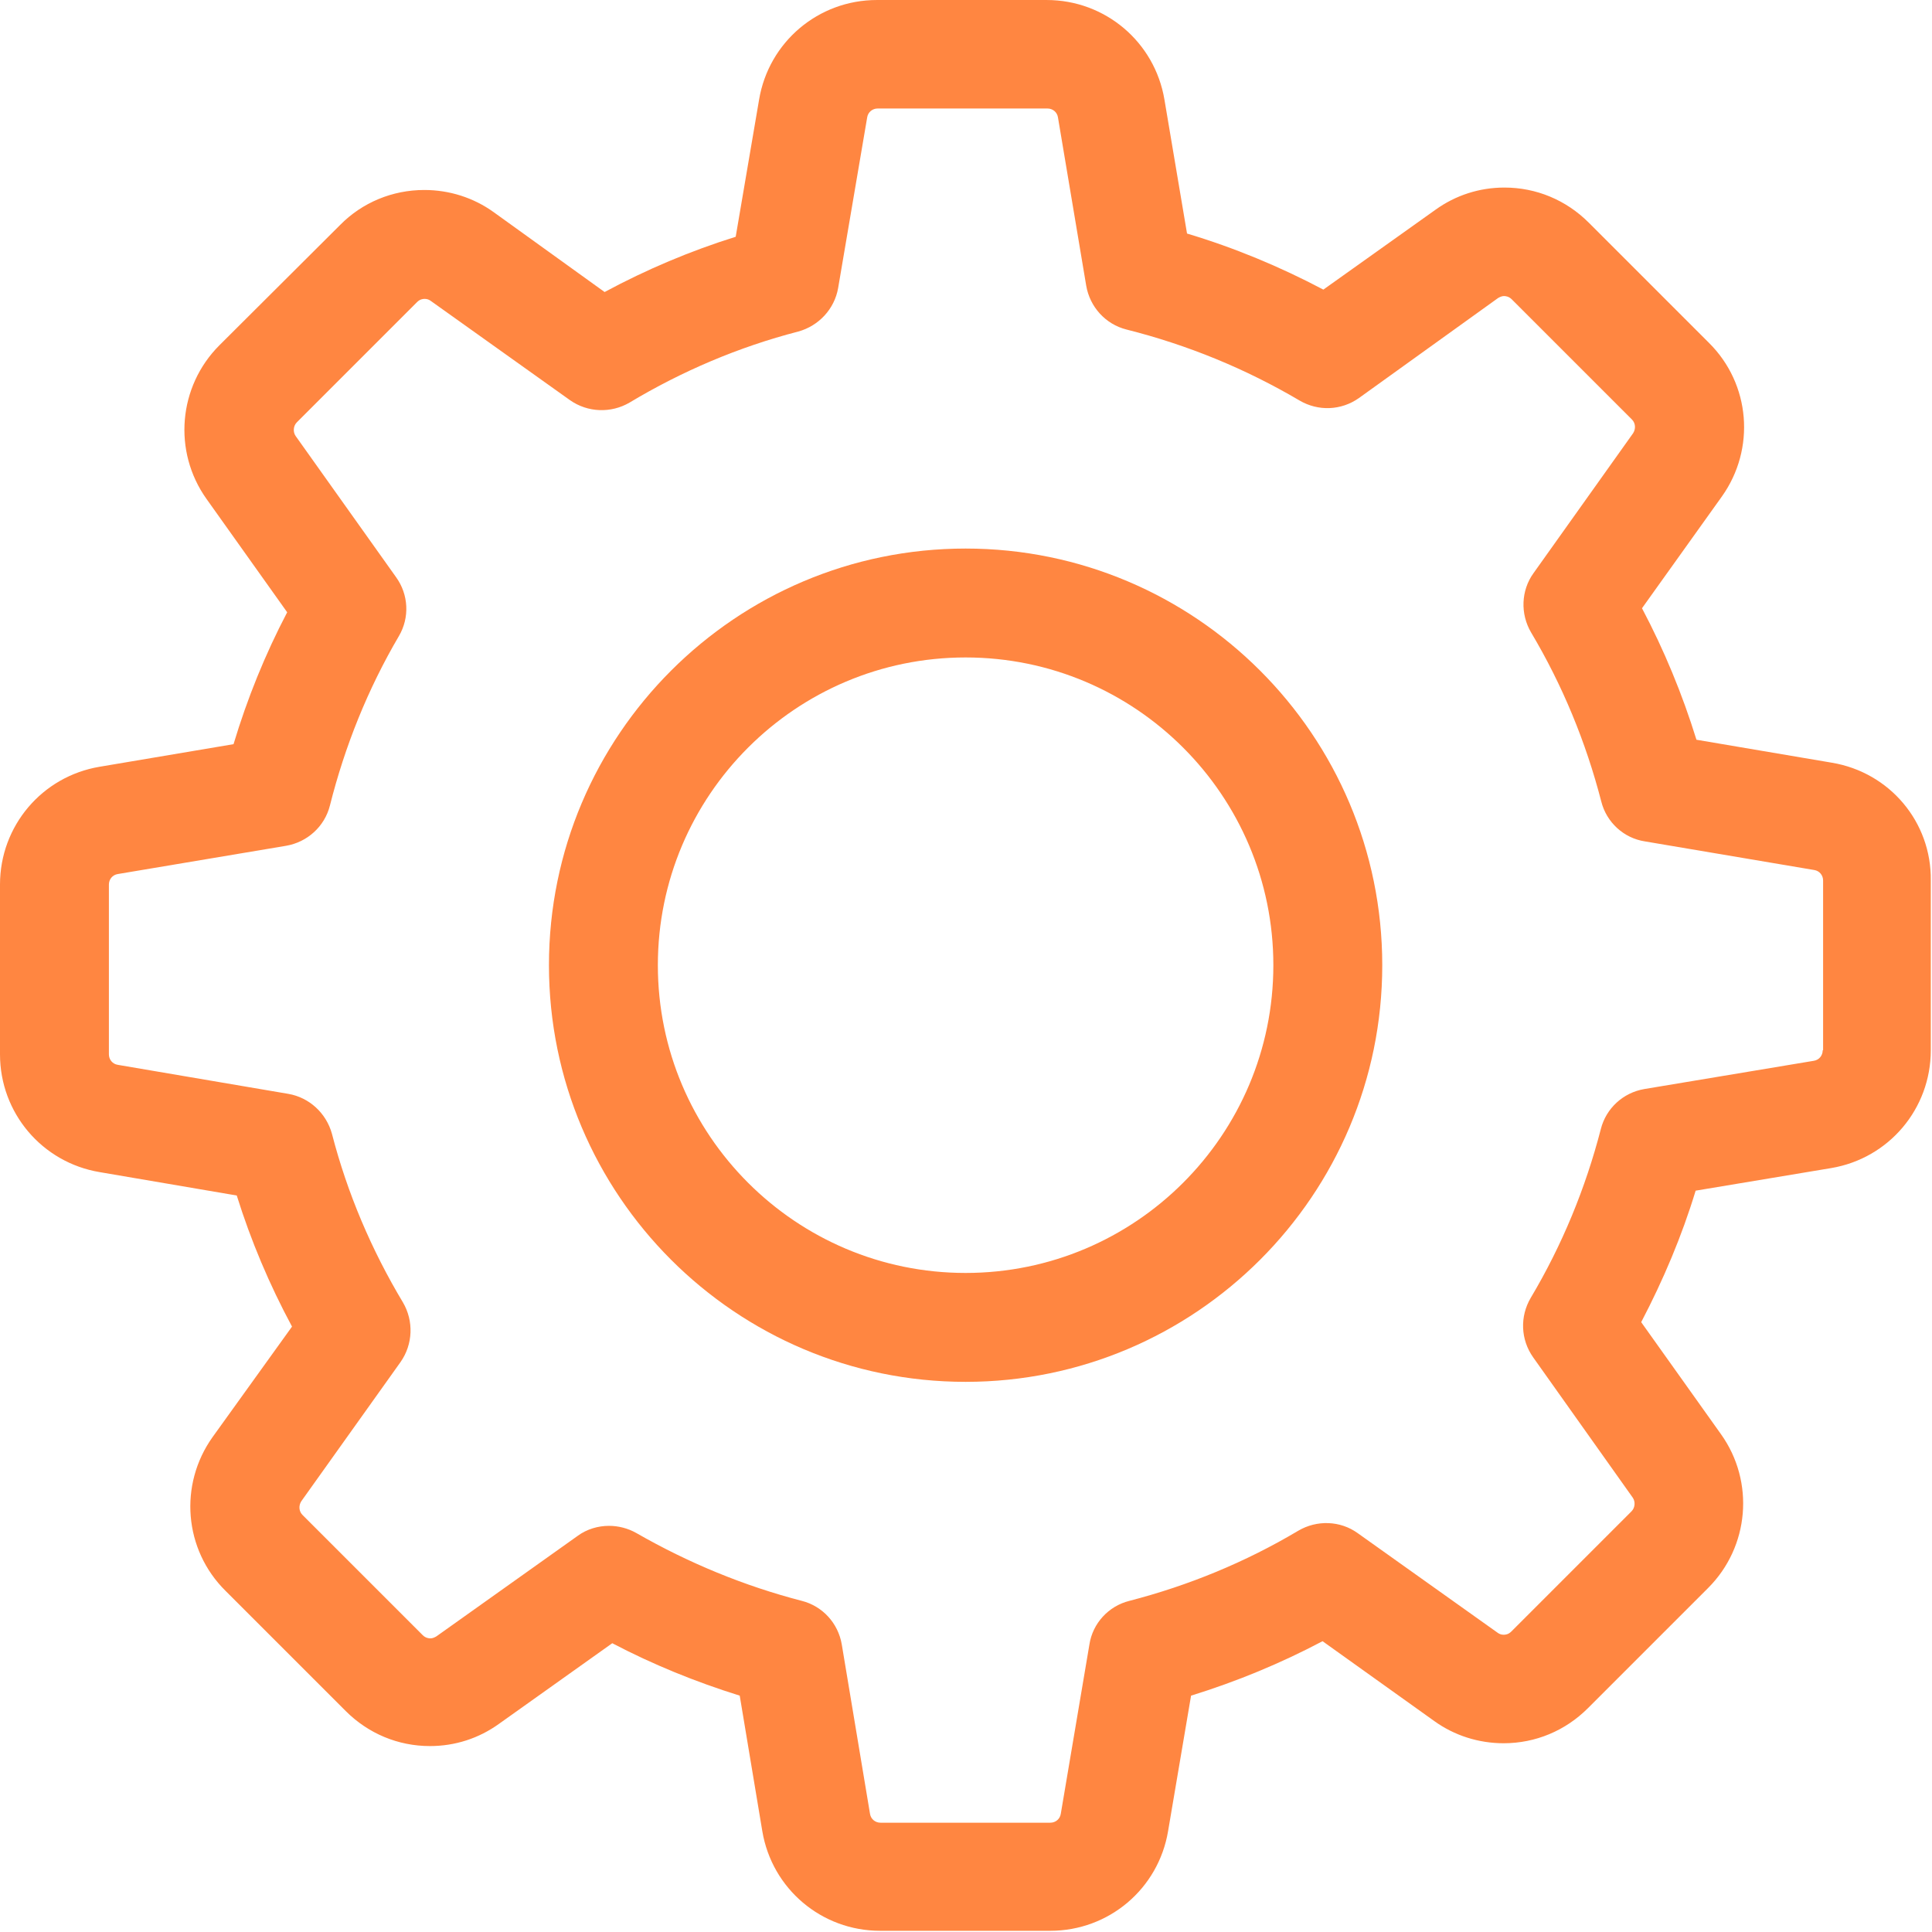 <?xml version="1.0" encoding="UTF-8"?> <svg xmlns="http://www.w3.org/2000/svg" width="479" height="479" viewBox="0 0 479 479" fill="none"> <g clip-path="url(#clip0)"> <path d="M454.2 189.102L420.6 183.402C417.1 172.102 412.6 161.202 407.1 150.802L426.9 123.102C435.3 111.302 434 95.202 423.7 85.002L393.9 55.202C388.3 49.602 380.9 46.502 373 46.502C366.8 46.502 360.9 48.402 355.9 52.002L328.1 71.802C317.3 66.102 306 61.402 294.3 57.902L288.7 24.702C286.3 10.402 274 0.002 259.5 0.002H217.4C202.9 0.002 190.6 10.402 188.2 24.702L182.4 58.702C171.2 62.202 160.3 66.802 149.9 72.402L122.4 52.602C117.4 49.002 111.4 47.102 105.2 47.102C97.3 47.102 89.8 50.202 84.3 55.802L54.4 85.602C44.2 95.802 42.8 111.902 51.2 123.702L71.2 151.802C65.7 162.302 61.3 173.202 57.9 184.502L24.7 190.102C10.4 192.502 0 204.802 0 219.302V261.402C0 275.902 10.4 288.202 24.7 290.602L58.7 296.402C62.2 307.602 66.8 318.502 72.4 328.902L52.7 356.302C44.3 368.102 45.6 384.202 55.9 394.402L85.7 424.202C91.3 429.802 98.7 432.902 106.6 432.902C112.8 432.902 118.7 431.002 123.7 427.402L151.8 407.402C161.9 412.702 172.5 417.002 183.4 420.402L189 454.002C191.4 468.302 203.7 478.702 218.2 478.702H260.4C274.9 478.702 287.2 468.302 289.6 454.002L295.3 420.402C306.6 416.902 317.5 412.402 327.9 406.902L355.6 426.702C360.6 430.302 366.6 432.202 372.8 432.202C380.7 432.202 388.1 429.102 393.7 423.502L423.5 393.702C433.7 383.502 435.1 367.402 426.7 355.602L406.9 327.802C412.4 317.302 417 306.402 420.4 295.202L454 289.602C468.3 287.202 478.7 274.902 478.7 260.402V218.302C478.9 203.802 468.5 191.502 454.2 189.102ZM451.9 260.402C451.9 261.702 451 262.802 449.7 263.002L407.7 270.002C402.4 270.902 398.2 274.802 396.9 279.902C393.1 294.602 387.3 308.702 379.5 321.802C376.8 326.402 377 332.102 380.1 336.502L404.8 371.302C405.5 372.302 405.4 373.802 404.5 374.702L374.7 404.502C374 405.202 373.3 405.302 372.8 405.302C372.2 405.302 371.7 405.102 371.3 404.802L336.6 380.102C332.3 377.002 326.5 376.802 321.9 379.502C308.8 387.302 294.7 393.102 280 396.902C274.8 398.202 270.9 402.502 270.1 407.702L263 449.702C262.8 451.002 261.7 451.902 260.4 451.902H218.3C217 451.902 215.9 451.002 215.7 449.702L208.7 407.702C207.8 402.402 203.9 398.202 198.8 396.902C184.5 393.202 170.7 387.502 157.8 380.102C155.7 378.902 153.3 378.302 151 378.302C148.3 378.302 145.5 379.102 143.2 380.802L108.2 405.702C107.7 406.002 107.2 406.202 106.7 406.202C106.3 406.202 105.5 406.102 104.8 405.402L75 375.602C74.1 374.702 74 373.302 74.7 372.202L99.3 337.702C102.4 333.302 102.6 327.502 99.9 322.902C92.1 309.902 86.1 295.802 82.3 281.102C80.9 276.002 76.7 272.102 71.5 271.202L29.2 264.002C27.9 263.802 27 262.702 27 261.402V219.302C27 218.002 27.9 216.902 29.2 216.702L70.9 209.702C76.2 208.802 80.5 204.902 81.8 199.702C85.5 185.002 91.2 170.802 98.9 157.702C101.6 153.102 101.3 147.402 98.2 143.102L73.3 108.102C72.6 107.102 72.7 105.602 73.6 104.702L103.4 74.902C104.1 74.202 104.8 74.102 105.3 74.102C105.9 74.102 106.4 74.302 106.8 74.602L141.3 99.202C145.7 102.302 151.5 102.502 156.1 99.802C169.1 92.002 183.2 86.002 197.9 82.202C203 80.802 206.9 76.602 207.8 71.402L215 29.102C215.2 27.802 216.3 26.902 217.6 26.902H259.7C261 26.902 262.1 27.802 262.3 29.102L269.3 70.802C270.2 76.102 274.1 80.402 279.3 81.702C294.4 85.502 308.8 91.402 322.2 99.302C326.8 102.002 332.5 101.802 336.9 98.702L371.4 73.902C371.9 73.602 372.4 73.402 372.9 73.402C373.3 73.402 374.1 73.502 374.8 74.202L404.6 104.002C405.5 104.902 405.6 106.302 404.9 107.402L380.2 142.102C377.1 146.402 376.9 152.202 379.6 156.802C387.4 169.902 393.2 184.002 397 198.702C398.3 203.902 402.6 207.802 407.8 208.602L449.8 215.702C451.1 215.902 452 217.002 452 218.302V260.402H451.9Z" fill="#FF8641"></path> <path d="M239.402 136.002C182.402 136.002 136.102 182.302 136.102 239.302C136.102 296.302 182.402 342.602 239.402 342.602C296.402 342.602 342.702 296.302 342.702 239.302C342.702 182.302 296.402 136.002 239.402 136.002ZM239.402 315.602C197.302 315.602 163.102 281.402 163.102 239.302C163.102 197.202 197.302 163.002 239.402 163.002C281.502 163.002 315.702 197.202 315.702 239.302C315.702 281.402 281.502 315.602 239.402 315.602Z" fill="#FF8641"></path> </g> <defs> <clipPath id="clip0"> <rect width="478.703" height="478.703" fill="white"></rect> </clipPath> </defs> </svg> 